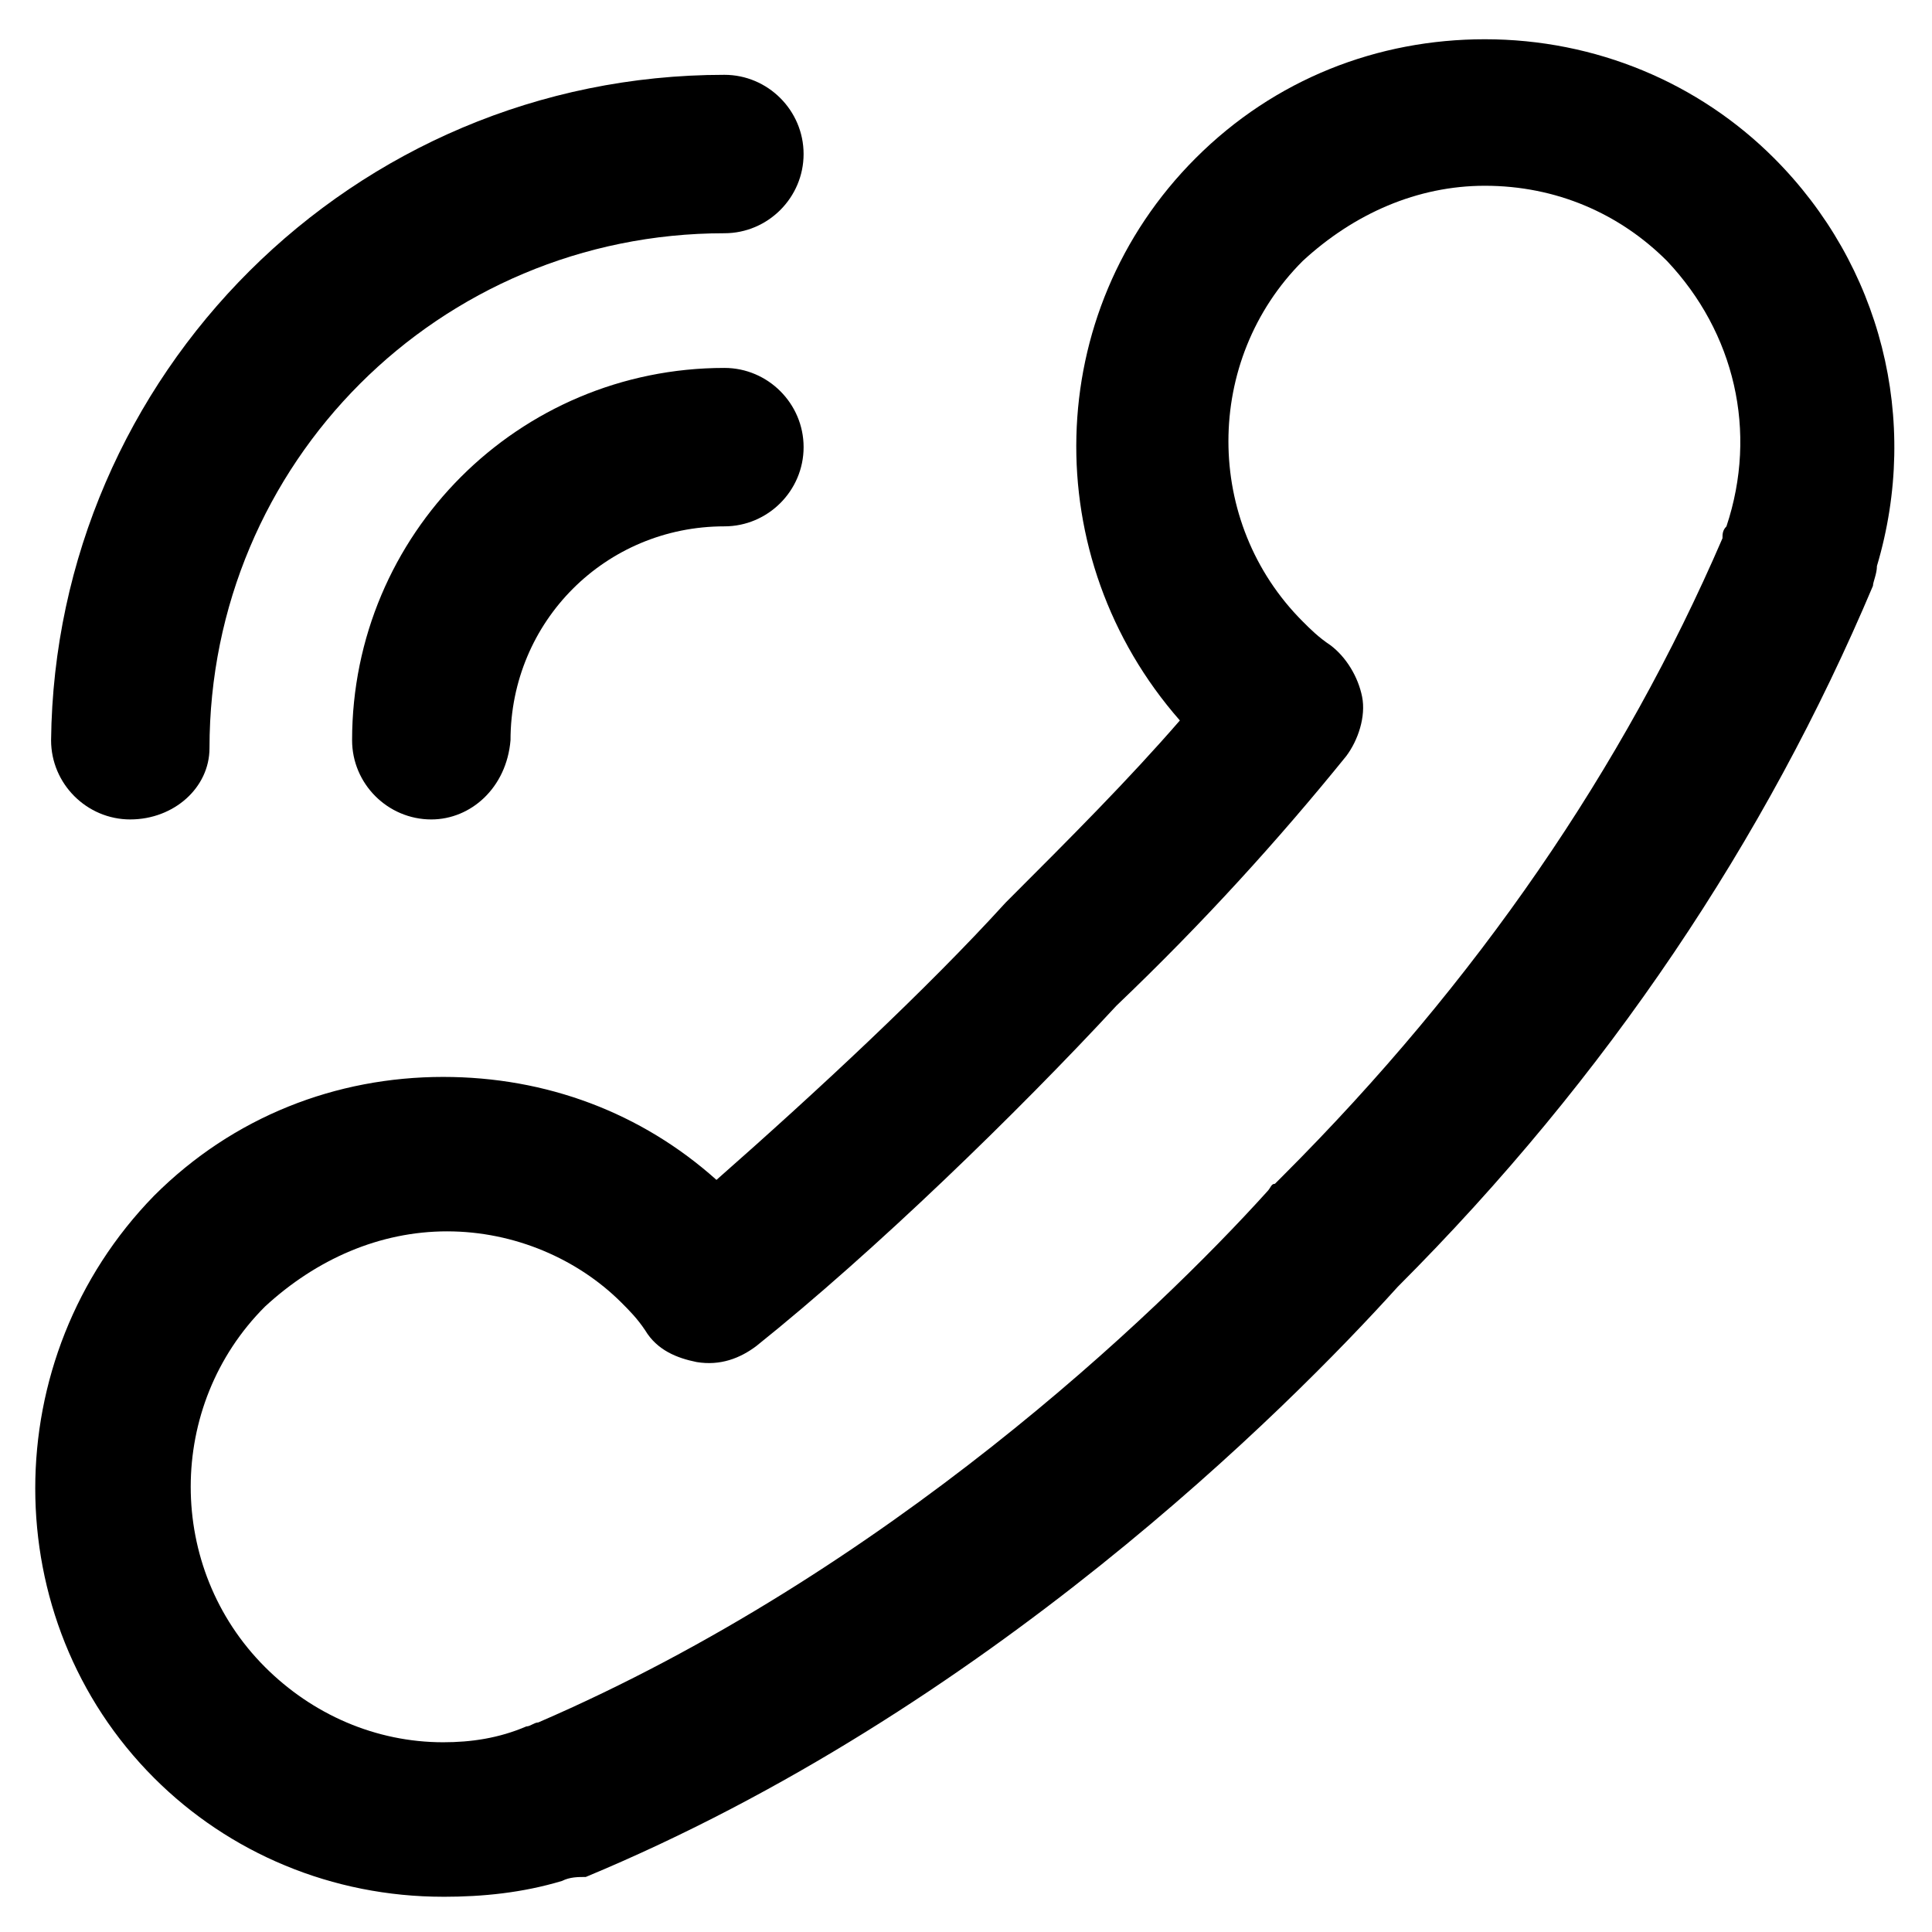 <?xml version="1.0" encoding="UTF-8"?>
<!-- The Best Svg Icon site in the world: iconSvg.co, Visit us! https://iconsvg.co -->
<svg fill="#000000" width="800px" height="800px" version="1.1" viewBox="144 144 512 512" xmlns="http://www.w3.org/2000/svg">
 <g>
  <path d="m261.45 646.66c-29.391 0-56.68-11.547-76.621-31.488-41.984-41.984-41.984-111.26 0-154.29 20.992-20.992 48.281-31.488 76.621-31.488 27.289 0 52.48 9.445 72.422 27.289 26.238-23.09 55.629-50.383 76.621-73.473l1.051-1.051c15.742-15.742 31.488-31.488 45.133-47.23-37.785-43.035-36.734-108.11 4.199-149.04 20.992-20.992 48.281-31.488 76.621-31.488 29.391 0 56.68 11.547 76.621 31.488 28.34 28.34 38.836 69.273 27.289 108.11 0 2.098-1.051 4.199-1.051 5.246-28.34 67.176-70.324 130.15-125.95 185.78-29.391 32.539-109.16 112.31-215.17 156.39-2.098 0-4.195 0-6.297 1.051-10.496 3.148-20.992 4.199-31.488 4.199zm1.051-176.34c-17.844 0-34.637 7.348-48.281 19.941-26.238 26.238-26.238 69.273 0 95.516 12.594 12.594 29.391 19.941 47.23 19.941 7.348 0 14.695-1.051 22.043-4.199 1.051 0 2.098-1.051 3.148-1.051 92.363-39.887 163.74-108.11 193.13-140.65 1.051-1.051 1.051-2.098 2.098-2.098l2.098-2.098c51.43-51.43 90.266-108.11 116.51-168.98 0-1.051 0-2.098 1.051-3.148 8.398-25.191 2.098-51.43-15.742-70.324-12.594-12.594-29.391-19.941-48.281-19.941-17.844 0-34.637 7.348-48.281 19.941-26.238 26.238-26.238 69.273 0 95.516 2.098 2.098 4.199 4.199 7.348 6.297 4.199 3.148 7.348 8.398 8.398 13.645 1.051 5.246-1.051 11.547-4.199 15.742-17.844 22.043-37.785 44.082-60.879 66.125-26.238 28.34-64.027 65.074-95.516 90.266-4.199 3.148-9.445 5.246-15.742 4.199-5.246-1.051-10.496-3.148-13.645-8.398-2.098-3.148-4.199-5.246-6.297-7.348-11.551-11.543-28.344-18.891-46.188-18.891z"/>
  <path d="m178.53 361.16c-11.547 0-20.992-9.445-20.992-20.992 1.051-96.562 79.77-176.34 178.43-176.34 11.547 0 20.992 9.445 20.992 20.992s-9.445 20.992-20.992 20.992c-75.57 0-136.45 60.879-136.45 136.45 0 10.496-9.445 18.895-20.992 18.895z"/>
  <path d="m258.3 361.16c-11.547 0-20.992-9.445-20.992-20.992 0-54.578 44.082-98.664 98.664-98.664 11.547 0 20.992 9.445 20.992 20.992s-9.445 20.992-20.992 20.992c-31.488 0-56.68 25.191-56.68 56.68-1.047 12.594-10.496 20.992-20.992 20.992z"/>
 </g>
</svg>